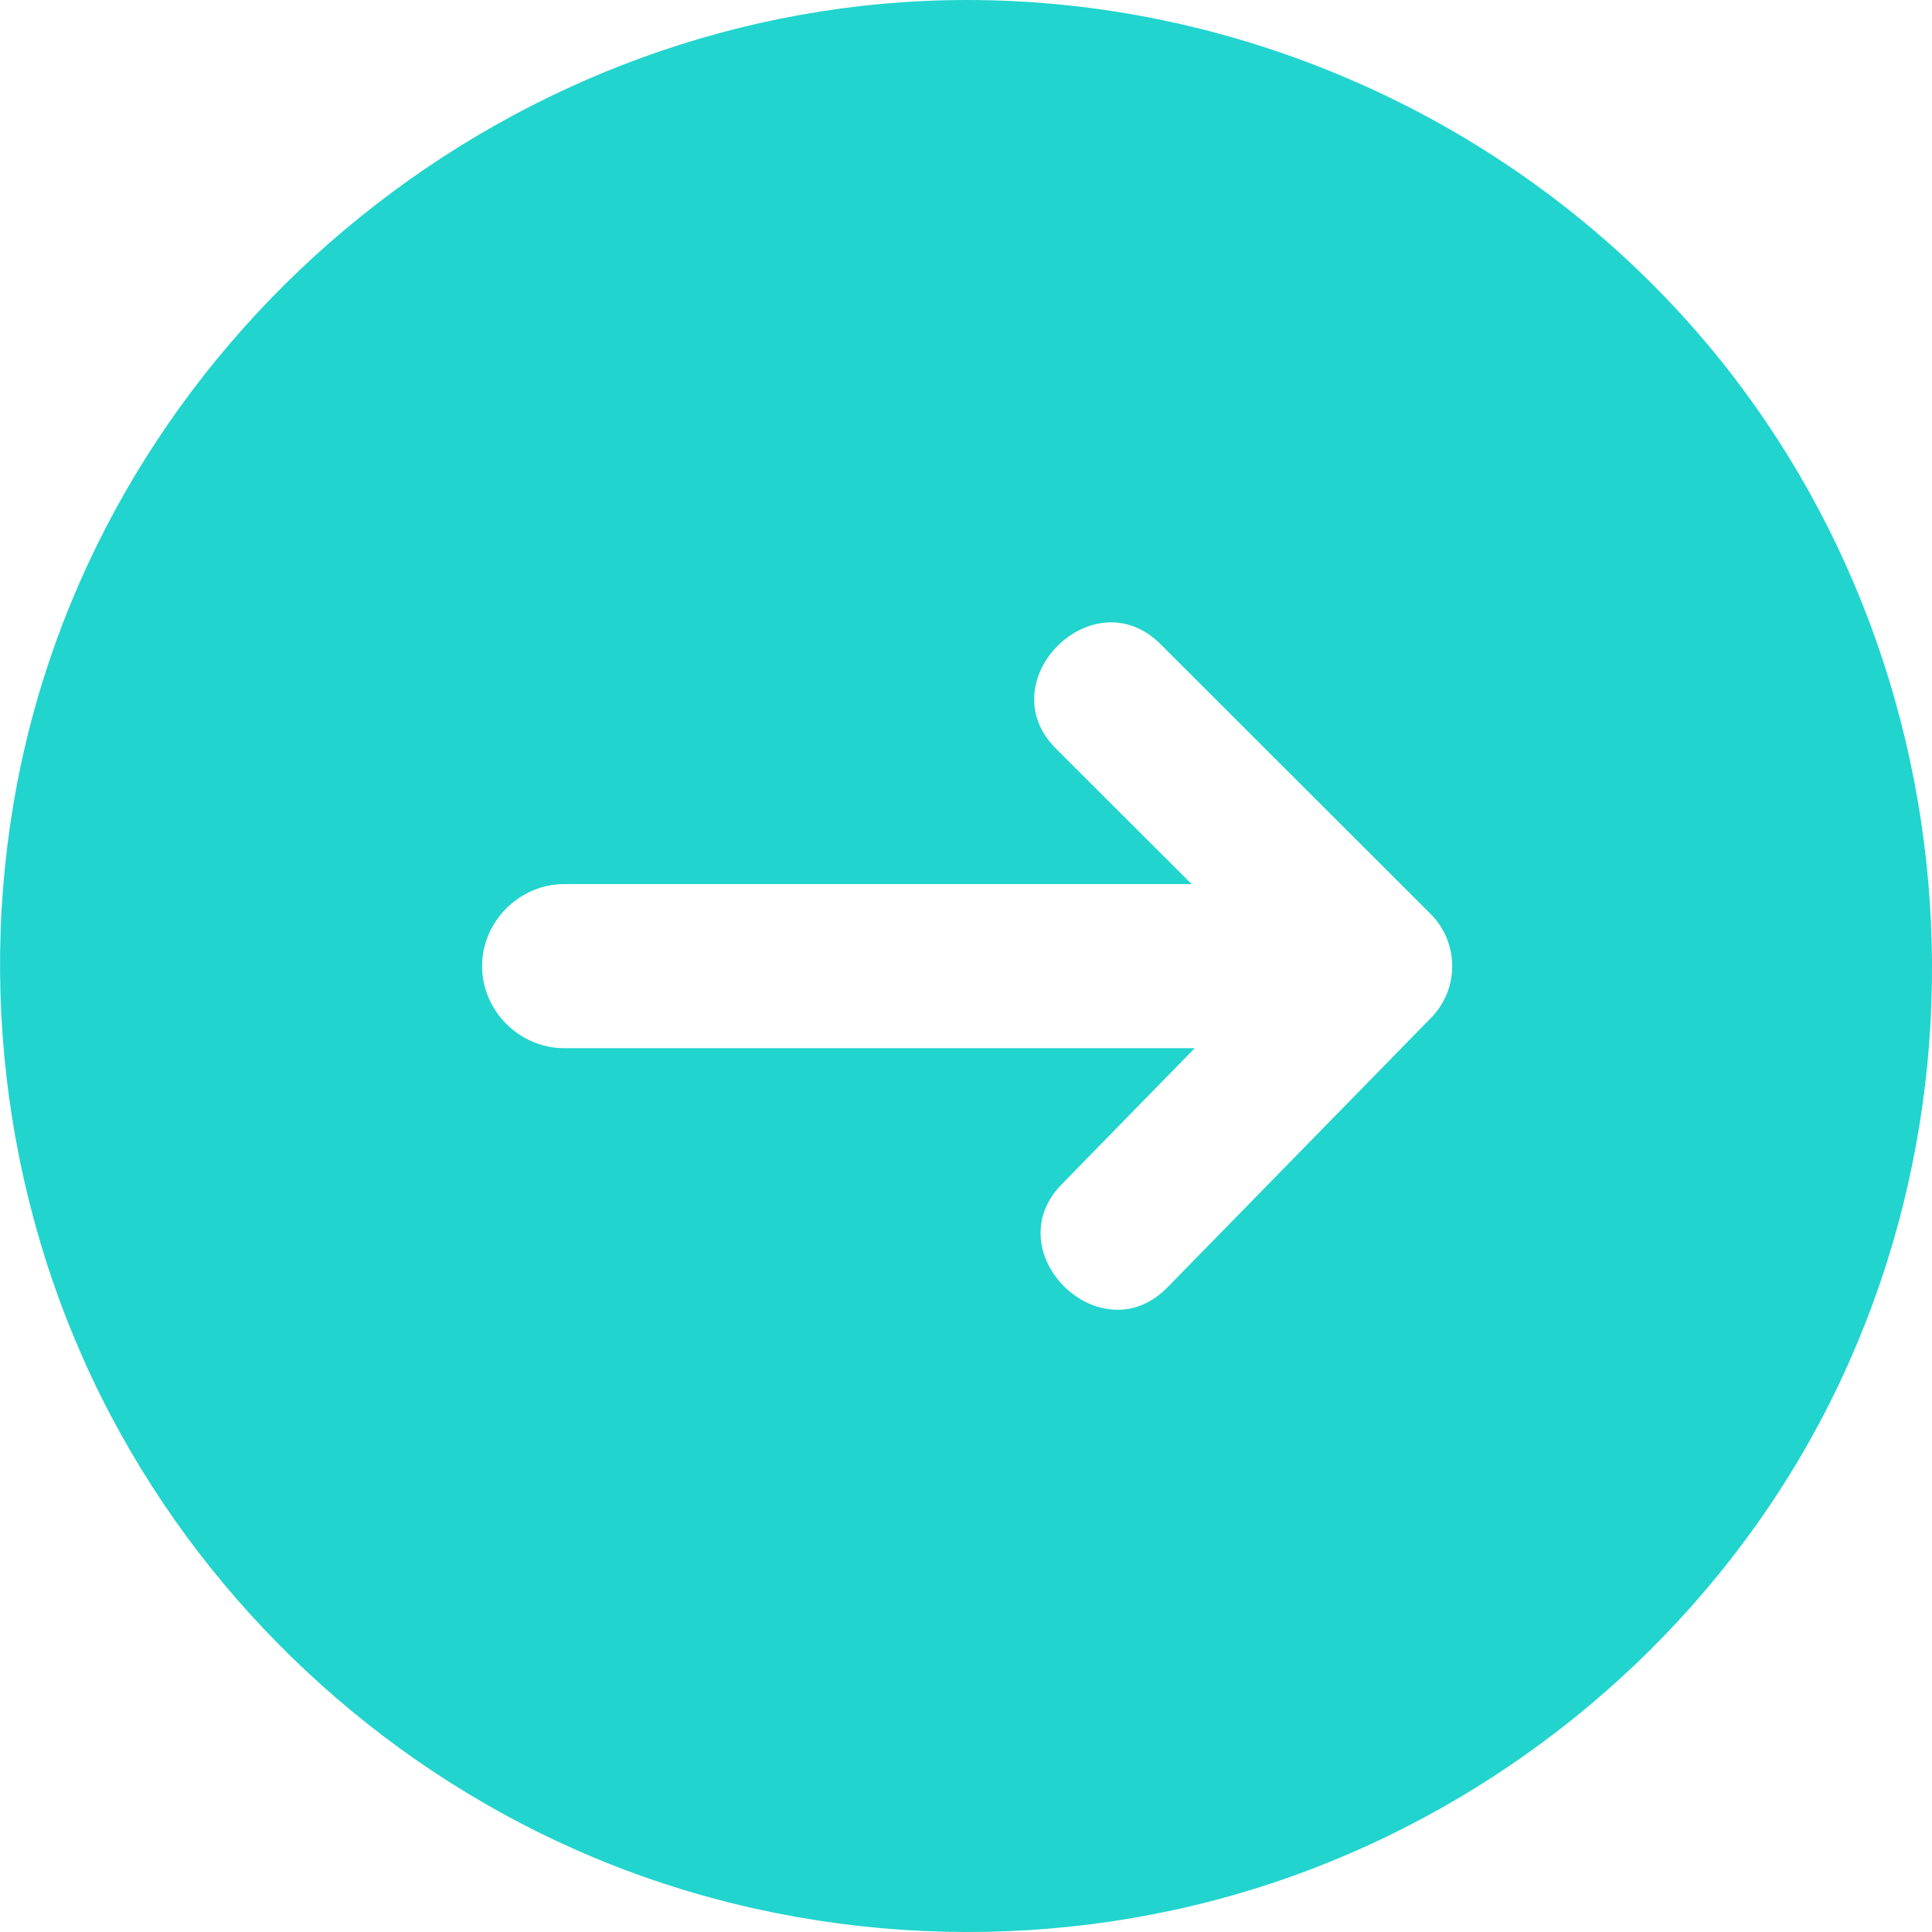 <svg width="15" height="15" viewBox="0 0 15 15" fill="none" xmlns="http://www.w3.org/2000/svg">
<g id="Frame 1">
<path id="Vector" d="M7.509 0C4.014 0 0.896 2.509 0.165 5.925C-0.2 7.633 0.046 9.448 0.861 10.992C1.645 12.479 2.931 13.68 4.469 14.361C6.069 15.07 7.906 15.193 9.588 14.71C11.211 14.244 12.649 13.222 13.629 11.849C15.677 8.979 15.403 4.948 12.994 2.377C11.582 0.87 9.576 0 7.509 0ZM11.112 7.901L9.064 9.995C8.546 10.526 7.727 9.722 8.243 9.195L9.276 8.138H4.38C4.033 8.138 3.743 7.848 3.743 7.501C3.743 7.154 4.033 6.864 4.38 6.864H9.252L8.198 5.812C7.675 5.289 8.486 4.478 9.01 5.001L11.107 7.096C11.329 7.318 11.331 7.677 11.112 7.901Z" fill="#22D4CE"/>
</g>
</svg>
